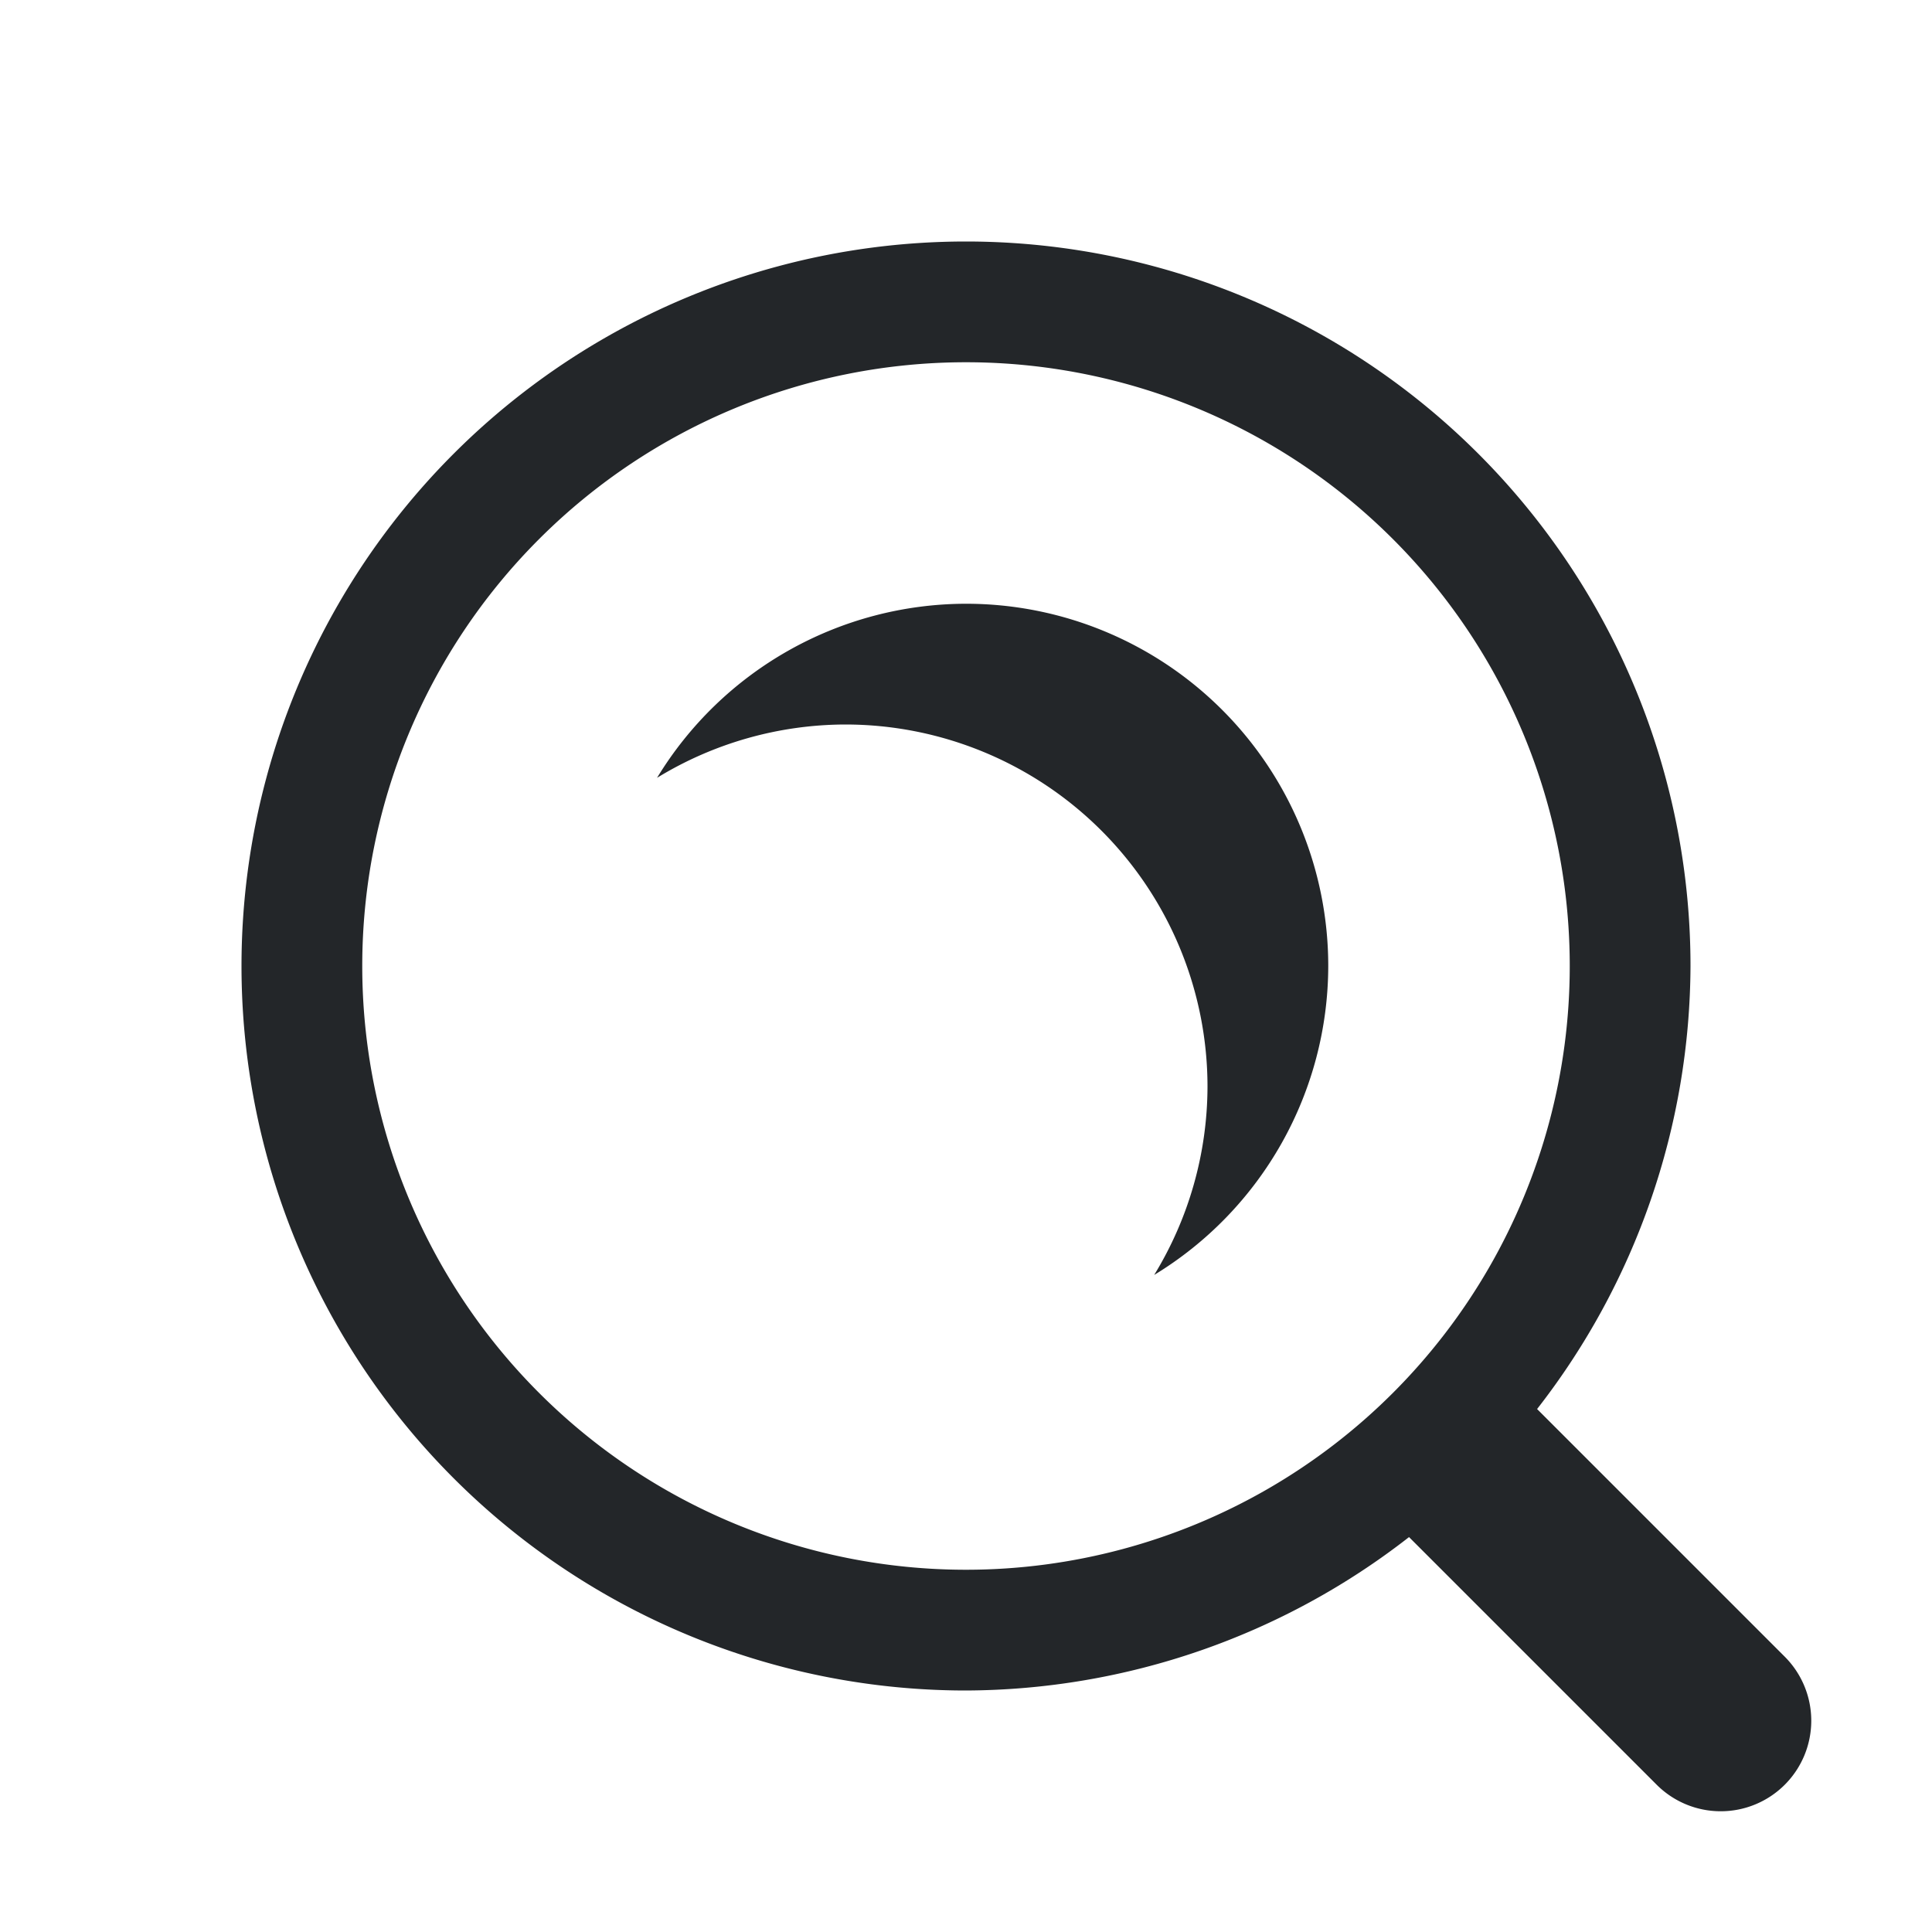 <svg id="svg6" version="1.1" viewBox="0 0 32 32" xmlns="http://www.w3.org/2000/svg">
    <defs id="defs3051">
        <style type="text/css" id="current-color-scheme">
        .ColorScheme-Text {            color:#232629;        }
    </style>
    </defs>
    <path id="path14232" d="m16 4a12 12 0 0 0-12 12 12 12 0 0 0 12 12 12 12 0 0 0 7.338-2.541l4.102 4.102a1.5 1.5 0 0 0 2.121 0 1.5 1.5 0 0 0 0-2.121l-4.102-4.102a12 12 0 0 0 2.541-7.338 12 12 0 0 0-12-12zm0 2a10 10 0 0 1 10 10 10 10 0 0 1-10 10 10 10 0 0 1-10-10 10 10 0 0 1 10-10zm0 4a6 6 0 0 0-5.117 2.883 6 6 0 0 1 3.117-0.883 6 6 0 0 1 6 6 6 6 0 0 1-0.883 3.117 6 6 0 0 0 2.883-5.117 6 6 0 0 0-6-6z" class="ColorScheme-Text" fill="currentColor" stroke-linecap="round" style="-inkscape-stroke:none;paint-order:markers stroke fill"/>
</svg>
